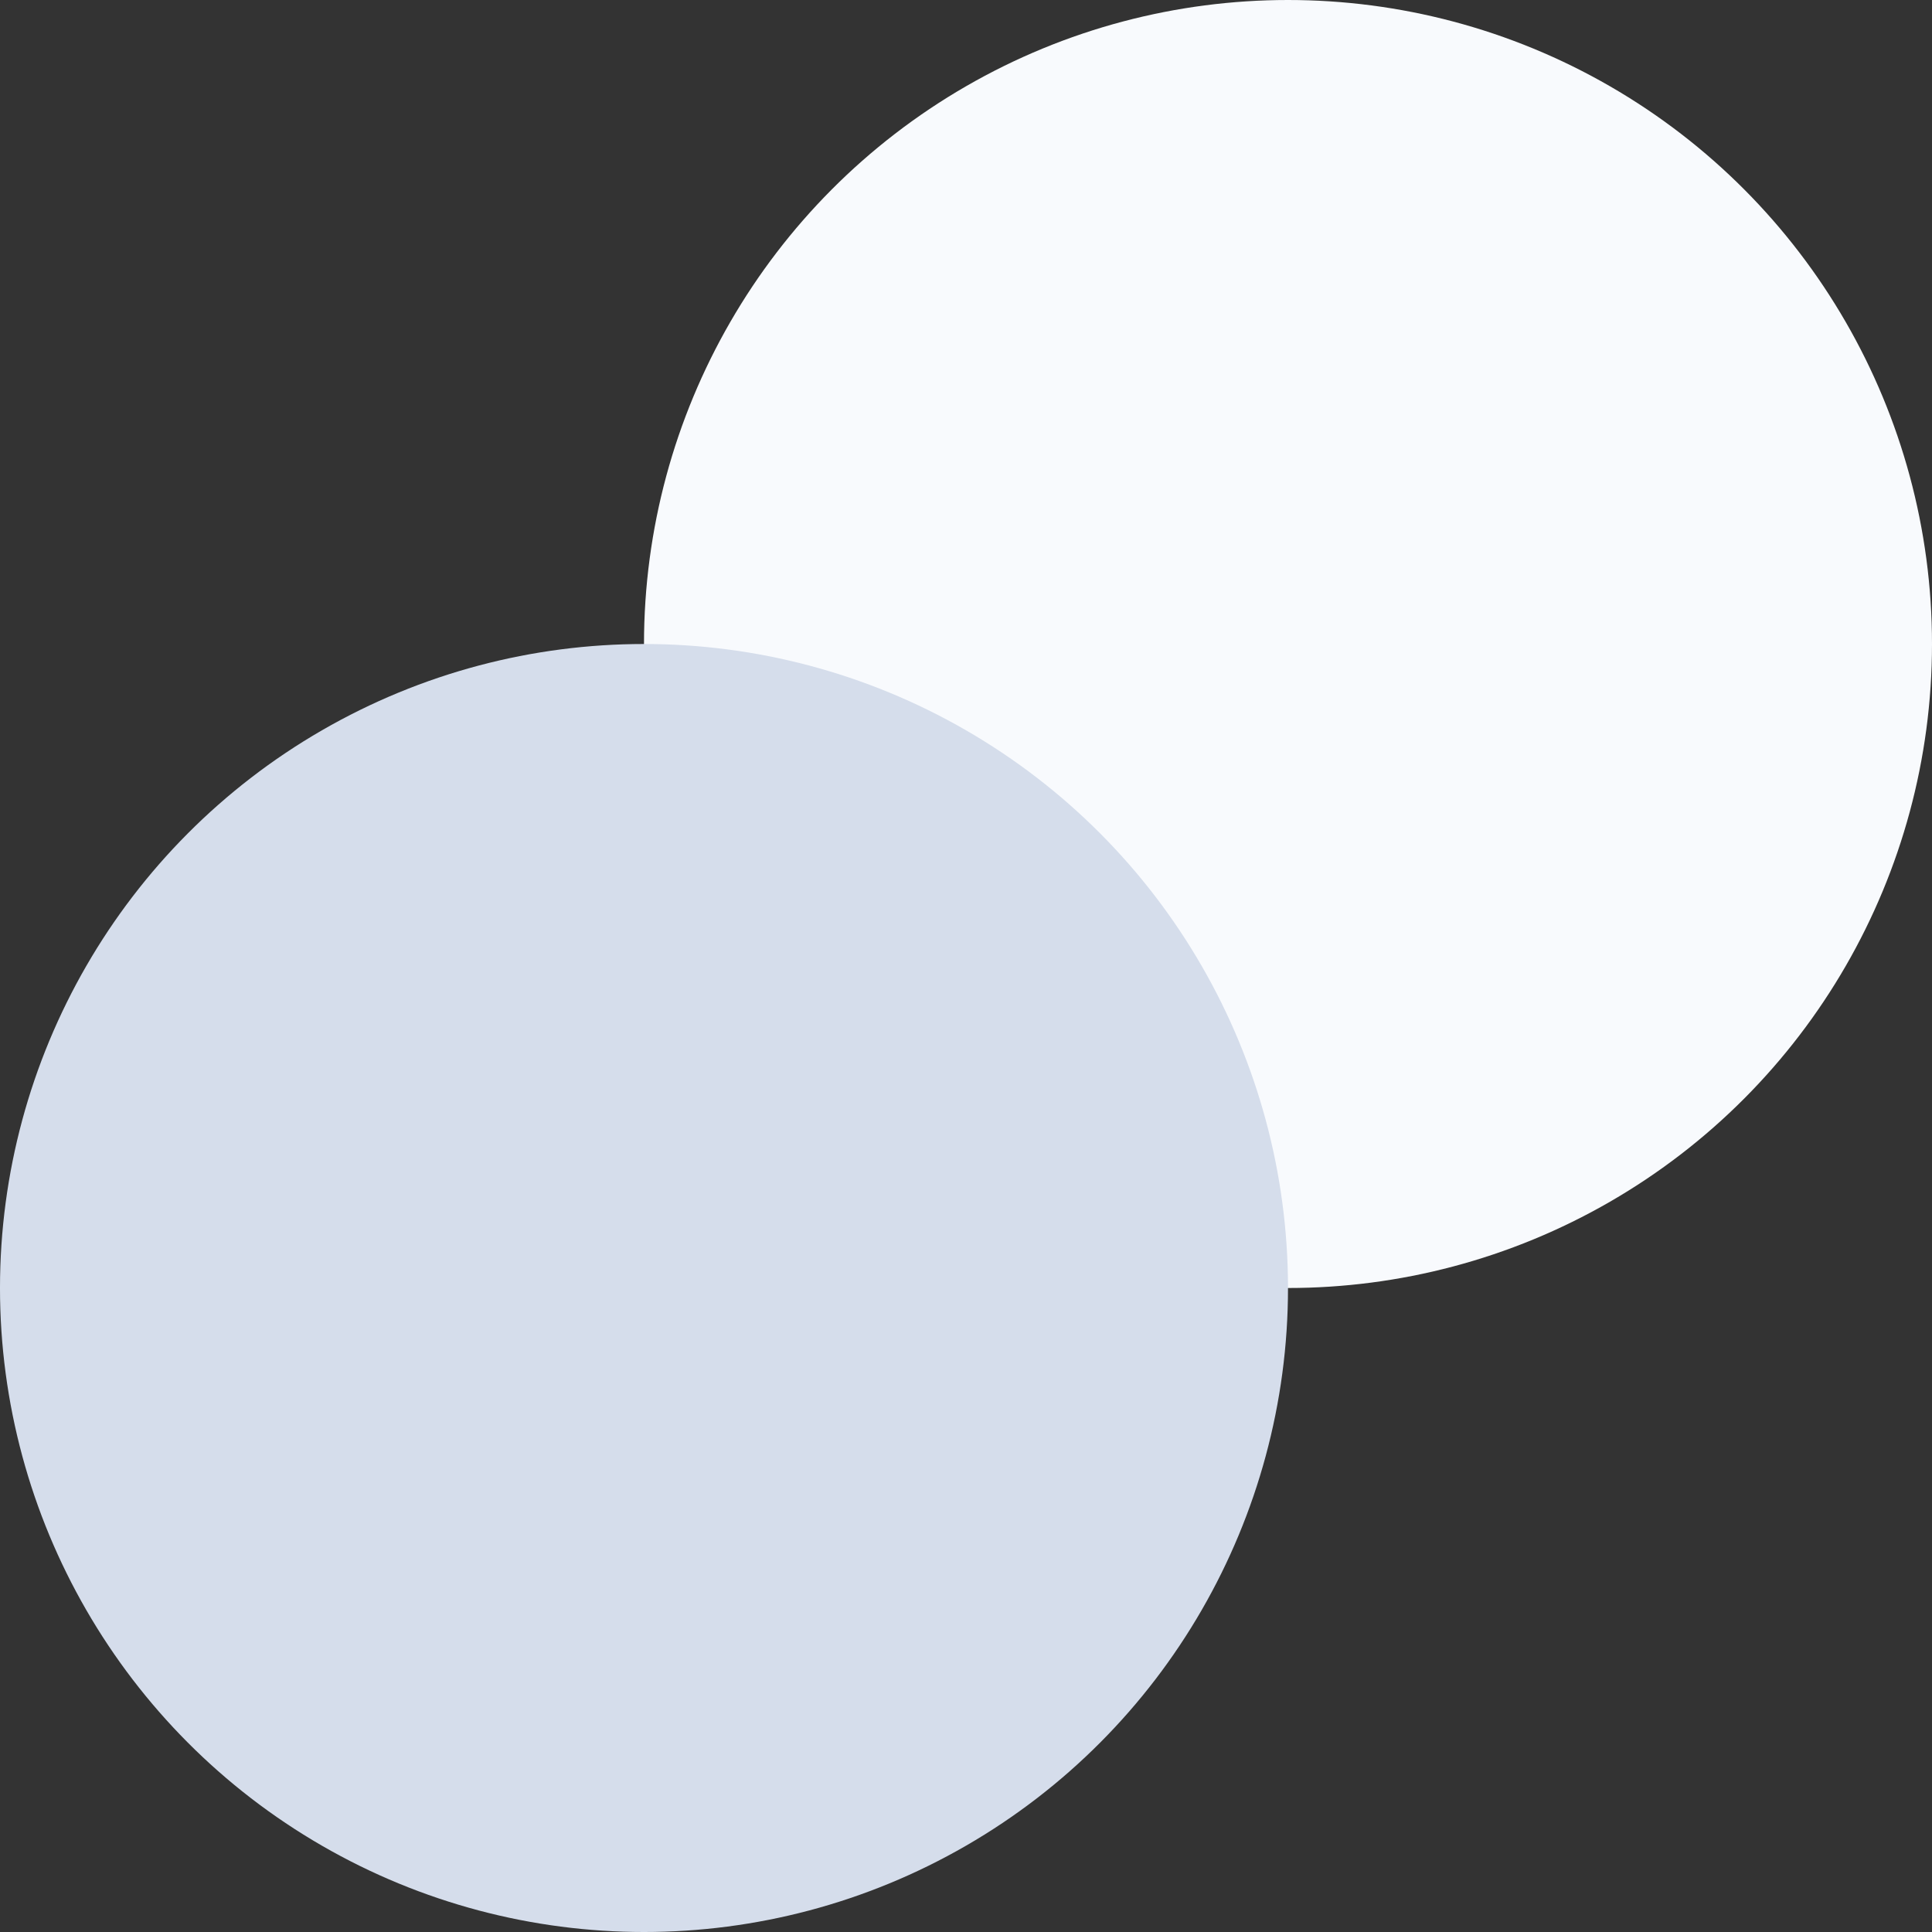 <svg width="356" height="356" viewBox="0 0 356 356" fill="none" xmlns="http://www.w3.org/2000/svg">
<rect x="0" y="0" width="356" height="356" fill="#333333" stroke="none"/>
<circle cx="118.667" cy="118.667" r="118.667" transform="matrix(-1 0 0 1 356 0)" fill="#F8FAFD"/>
<circle cx="118.667" cy="118.667" r="118.667" transform="matrix(-1 0 0 1 237.333 118.667)" fill="#D5DDEB"/>
</svg>
